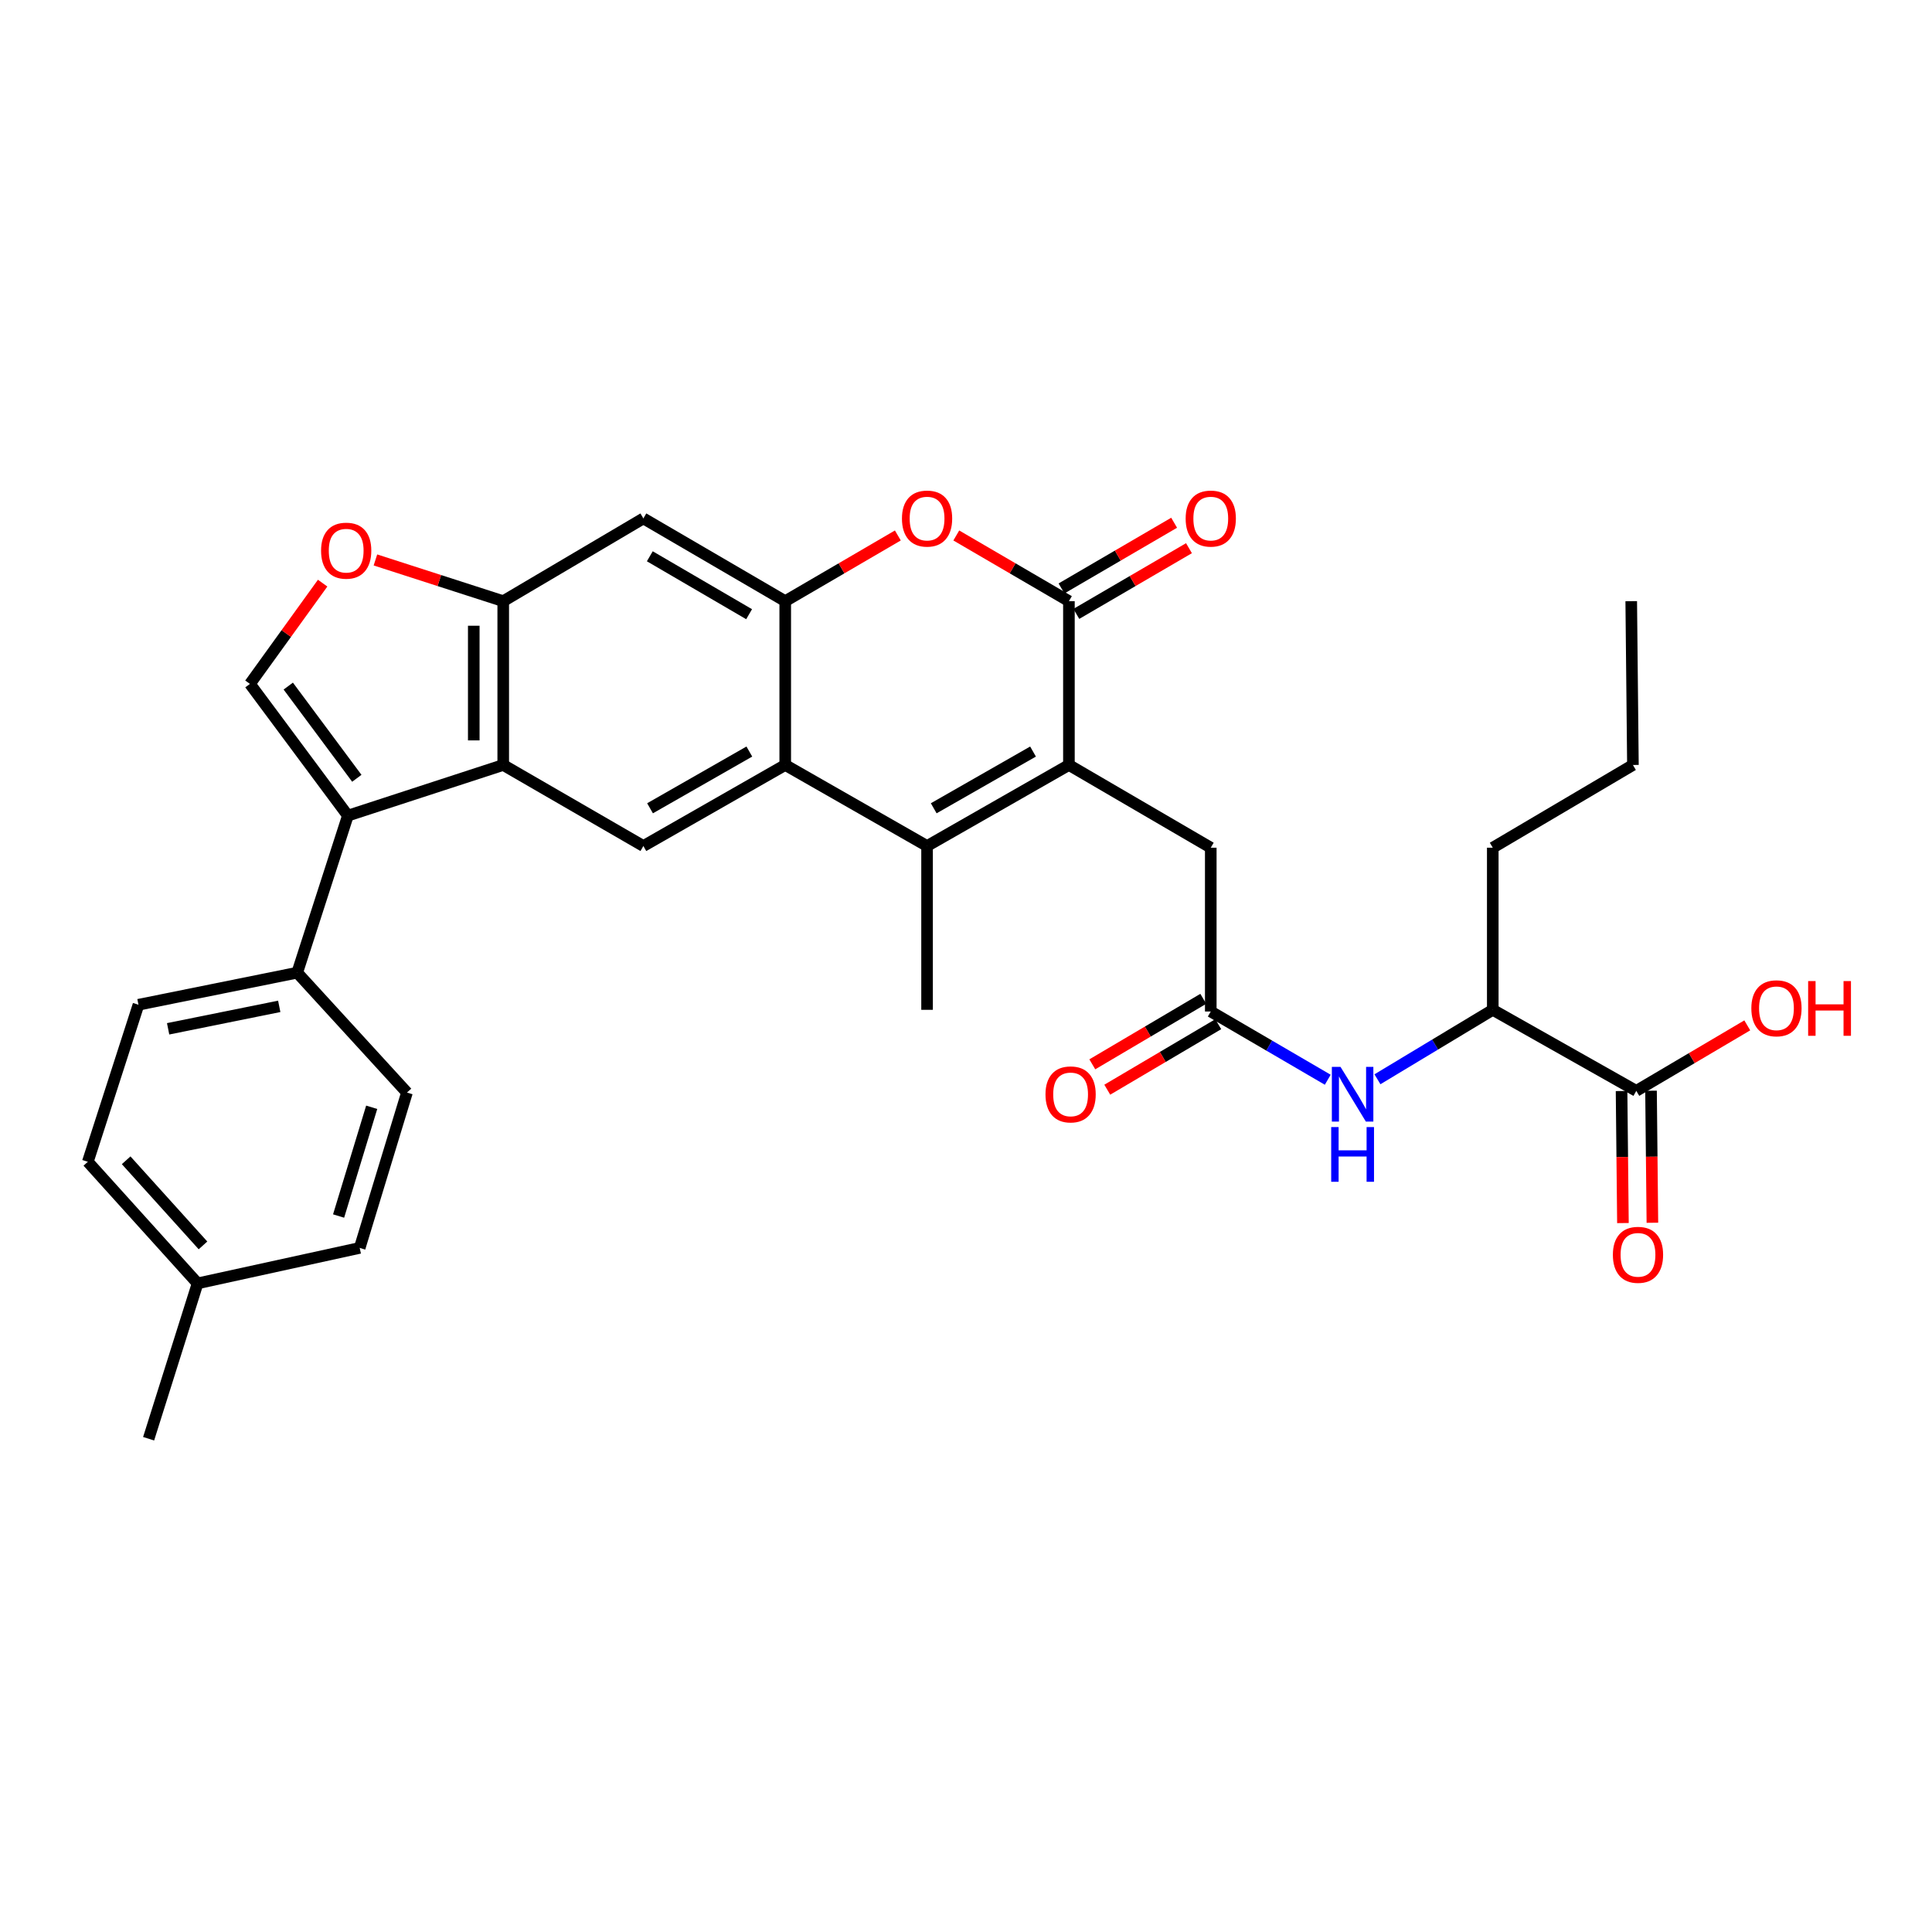 <?xml version='1.0' encoding='iso-8859-1'?>
<svg version='1.1' baseProfile='full'
              xmlns='http://www.w3.org/2000/svg'
                      xmlns:rdkit='http://www.rdkit.org/xml'
                      xmlns:xlink='http://www.w3.org/1999/xlink'
                  xml:space='preserve'
width='1000px' height='1000px' viewBox='0 0 1000 1000'>
<!-- END OF HEADER -->
<rect style='opacity:1.0;fill:#FFFFFF;stroke:none' width='1000' height='1000' x='0' y='0'> </rect>
<path class='bond-0' d='M 553.27,395.947 L 479.848,437.898' style='fill:none;fill-rule:evenodd;stroke:#000000;stroke-width:6px;stroke-linecap:butt;stroke-linejoin:miter;stroke-opacity:1' />
<path class='bond-0' d='M 534.692,389 L 483.296,418.365' style='fill:none;fill-rule:evenodd;stroke:#000000;stroke-width:6px;stroke-linecap:butt;stroke-linejoin:miter;stroke-opacity:1' />
<path class='bond-1' d='M 553.27,395.947 L 553.27,311.164' style='fill:none;fill-rule:evenodd;stroke:#000000;stroke-width:6px;stroke-linecap:butt;stroke-linejoin:miter;stroke-opacity:1' />
<path class='bond-2' d='M 553.27,395.947 L 626.692,438.771' style='fill:none;fill-rule:evenodd;stroke:#000000;stroke-width:6px;stroke-linecap:butt;stroke-linejoin:miter;stroke-opacity:1' />
<path class='bond-3' d='M 479.848,437.898 L 406.434,395.947' style='fill:none;fill-rule:evenodd;stroke:#000000;stroke-width:6px;stroke-linecap:butt;stroke-linejoin:miter;stroke-opacity:1' />
<path class='bond-4' d='M 479.848,437.898 L 479.848,522.681' style='fill:none;fill-rule:evenodd;stroke:#000000;stroke-width:6px;stroke-linecap:butt;stroke-linejoin:miter;stroke-opacity:1' />
<path class='bond-5' d='M 553.27,311.164 L 524.121,294.16' style='fill:none;fill-rule:evenodd;stroke:#000000;stroke-width:6px;stroke-linecap:butt;stroke-linejoin:miter;stroke-opacity:1' />
<path class='bond-5' d='M 524.121,294.16 L 494.973,277.156' style='fill:none;fill-rule:evenodd;stroke:#FF0000;stroke-width:6px;stroke-linecap:butt;stroke-linejoin:miter;stroke-opacity:1' />
<path class='bond-6' d='M 557.112,317.75 L 586.261,300.746' style='fill:none;fill-rule:evenodd;stroke:#000000;stroke-width:6px;stroke-linecap:butt;stroke-linejoin:miter;stroke-opacity:1' />
<path class='bond-6' d='M 586.261,300.746 L 615.409,283.742' style='fill:none;fill-rule:evenodd;stroke:#FF0000;stroke-width:6px;stroke-linecap:butt;stroke-linejoin:miter;stroke-opacity:1' />
<path class='bond-6' d='M 549.428,304.579 L 578.577,287.575' style='fill:none;fill-rule:evenodd;stroke:#000000;stroke-width:6px;stroke-linecap:butt;stroke-linejoin:miter;stroke-opacity:1' />
<path class='bond-6' d='M 578.577,287.575 L 607.726,270.57' style='fill:none;fill-rule:evenodd;stroke:#FF0000;stroke-width:6px;stroke-linecap:butt;stroke-linejoin:miter;stroke-opacity:1' />
<path class='bond-7' d='M 406.434,395.947 L 333.011,437.898' style='fill:none;fill-rule:evenodd;stroke:#000000;stroke-width:6px;stroke-linecap:butt;stroke-linejoin:miter;stroke-opacity:1' />
<path class='bond-7' d='M 387.855,389 L 336.46,418.365' style='fill:none;fill-rule:evenodd;stroke:#000000;stroke-width:6px;stroke-linecap:butt;stroke-linejoin:miter;stroke-opacity:1' />
<path class='bond-8' d='M 406.434,395.947 L 406.434,311.164' style='fill:none;fill-rule:evenodd;stroke:#000000;stroke-width:6px;stroke-linecap:butt;stroke-linejoin:miter;stroke-opacity:1' />
<path class='bond-9' d='M 406.434,311.164 L 435.578,294.161' style='fill:none;fill-rule:evenodd;stroke:#000000;stroke-width:6px;stroke-linecap:butt;stroke-linejoin:miter;stroke-opacity:1' />
<path class='bond-9' d='M 435.578,294.161 L 464.723,277.157' style='fill:none;fill-rule:evenodd;stroke:#FF0000;stroke-width:6px;stroke-linecap:butt;stroke-linejoin:miter;stroke-opacity:1' />
<path class='bond-10' d='M 406.434,311.164 L 333.011,268.333' style='fill:none;fill-rule:evenodd;stroke:#000000;stroke-width:6px;stroke-linecap:butt;stroke-linejoin:miter;stroke-opacity:1' />
<path class='bond-10' d='M 387.737,317.911 L 336.341,287.929' style='fill:none;fill-rule:evenodd;stroke:#000000;stroke-width:6px;stroke-linecap:butt;stroke-linejoin:miter;stroke-opacity:1' />
<path class='bond-11' d='M 180.058,422.167 L 260.47,395.947' style='fill:none;fill-rule:evenodd;stroke:#000000;stroke-width:6px;stroke-linecap:butt;stroke-linejoin:miter;stroke-opacity:1' />
<path class='bond-12' d='M 180.058,422.167 L 129.365,353.988' style='fill:none;fill-rule:evenodd;stroke:#000000;stroke-width:6px;stroke-linecap:butt;stroke-linejoin:miter;stroke-opacity:1' />
<path class='bond-12' d='M 184.691,402.841 L 149.206,355.116' style='fill:none;fill-rule:evenodd;stroke:#000000;stroke-width:6px;stroke-linecap:butt;stroke-linejoin:miter;stroke-opacity:1' />
<path class='bond-13' d='M 180.058,422.167 L 153.839,503.451' style='fill:none;fill-rule:evenodd;stroke:#000000;stroke-width:6px;stroke-linecap:butt;stroke-linejoin:miter;stroke-opacity:1' />
<path class='bond-14' d='M 260.47,395.947 L 333.011,437.898' style='fill:none;fill-rule:evenodd;stroke:#000000;stroke-width:6px;stroke-linecap:butt;stroke-linejoin:miter;stroke-opacity:1' />
<path class='bond-15' d='M 260.47,395.947 L 260.47,311.164' style='fill:none;fill-rule:evenodd;stroke:#000000;stroke-width:6px;stroke-linecap:butt;stroke-linejoin:miter;stroke-opacity:1' />
<path class='bond-15' d='M 245.221,383.23 L 245.221,323.882' style='fill:none;fill-rule:evenodd;stroke:#000000;stroke-width:6px;stroke-linecap:butt;stroke-linejoin:miter;stroke-opacity:1' />
<path class='bond-16' d='M 129.365,353.988 L 148.182,327.911' style='fill:none;fill-rule:evenodd;stroke:#000000;stroke-width:6px;stroke-linecap:butt;stroke-linejoin:miter;stroke-opacity:1' />
<path class='bond-16' d='M 148.182,327.911 L 166.999,301.834' style='fill:none;fill-rule:evenodd;stroke:#FF0000;stroke-width:6px;stroke-linecap:butt;stroke-linejoin:miter;stroke-opacity:1' />
<path class='bond-17' d='M 260.47,311.164 L 333.011,268.333' style='fill:none;fill-rule:evenodd;stroke:#000000;stroke-width:6px;stroke-linecap:butt;stroke-linejoin:miter;stroke-opacity:1' />
<path class='bond-18' d='M 260.47,311.164 L 227.395,300.496' style='fill:none;fill-rule:evenodd;stroke:#000000;stroke-width:6px;stroke-linecap:butt;stroke-linejoin:miter;stroke-opacity:1' />
<path class='bond-18' d='M 227.395,300.496 L 194.321,289.827' style='fill:none;fill-rule:evenodd;stroke:#FF0000;stroke-width:6px;stroke-linecap:butt;stroke-linejoin:miter;stroke-opacity:1' />
<path class='bond-19' d='M 626.692,523.553 L 626.692,438.771' style='fill:none;fill-rule:evenodd;stroke:#000000;stroke-width:6px;stroke-linecap:butt;stroke-linejoin:miter;stroke-opacity:1' />
<path class='bond-20' d='M 626.692,523.553 L 656.967,541.213' style='fill:none;fill-rule:evenodd;stroke:#000000;stroke-width:6px;stroke-linecap:butt;stroke-linejoin:miter;stroke-opacity:1' />
<path class='bond-20' d='M 656.967,541.213 L 687.242,558.873' style='fill:none;fill-rule:evenodd;stroke:#0000FF;stroke-width:6px;stroke-linecap:butt;stroke-linejoin:miter;stroke-opacity:1' />
<path class='bond-21' d='M 622.817,516.988 L 594.095,533.941' style='fill:none;fill-rule:evenodd;stroke:#000000;stroke-width:6px;stroke-linecap:butt;stroke-linejoin:miter;stroke-opacity:1' />
<path class='bond-21' d='M 594.095,533.941 L 565.373,550.894' style='fill:none;fill-rule:evenodd;stroke:#FF0000;stroke-width:6px;stroke-linecap:butt;stroke-linejoin:miter;stroke-opacity:1' />
<path class='bond-21' d='M 630.568,530.119 L 601.846,547.073' style='fill:none;fill-rule:evenodd;stroke:#000000;stroke-width:6px;stroke-linecap:butt;stroke-linejoin:miter;stroke-opacity:1' />
<path class='bond-21' d='M 601.846,547.073 L 573.124,564.026' style='fill:none;fill-rule:evenodd;stroke:#FF0000;stroke-width:6px;stroke-linecap:butt;stroke-linejoin:miter;stroke-opacity:1' />
<path class='bond-22' d='M 712.964,558.633 L 742.81,540.657' style='fill:none;fill-rule:evenodd;stroke:#0000FF;stroke-width:6px;stroke-linecap:butt;stroke-linejoin:miter;stroke-opacity:1' />
<path class='bond-22' d='M 742.81,540.657 L 772.656,522.681' style='fill:none;fill-rule:evenodd;stroke:#000000;stroke-width:6px;stroke-linecap:butt;stroke-linejoin:miter;stroke-opacity:1' />
<path class='bond-23' d='M 846.943,564.632 L 772.656,522.681' style='fill:none;fill-rule:evenodd;stroke:#000000;stroke-width:6px;stroke-linecap:butt;stroke-linejoin:miter;stroke-opacity:1' />
<path class='bond-24' d='M 839.319,564.711 L 839.674,598.882' style='fill:none;fill-rule:evenodd;stroke:#000000;stroke-width:6px;stroke-linecap:butt;stroke-linejoin:miter;stroke-opacity:1' />
<path class='bond-24' d='M 839.674,598.882 L 840.029,633.054' style='fill:none;fill-rule:evenodd;stroke:#FF0000;stroke-width:6px;stroke-linecap:butt;stroke-linejoin:miter;stroke-opacity:1' />
<path class='bond-24' d='M 854.567,564.552 L 854.922,598.724' style='fill:none;fill-rule:evenodd;stroke:#000000;stroke-width:6px;stroke-linecap:butt;stroke-linejoin:miter;stroke-opacity:1' />
<path class='bond-24' d='M 854.922,598.724 L 855.277,632.896' style='fill:none;fill-rule:evenodd;stroke:#FF0000;stroke-width:6px;stroke-linecap:butt;stroke-linejoin:miter;stroke-opacity:1' />
<path class='bond-25' d='M 846.943,564.632 L 875.665,547.678' style='fill:none;fill-rule:evenodd;stroke:#000000;stroke-width:6px;stroke-linecap:butt;stroke-linejoin:miter;stroke-opacity:1' />
<path class='bond-25' d='M 875.665,547.678 L 904.387,530.725' style='fill:none;fill-rule:evenodd;stroke:#FF0000;stroke-width:6px;stroke-linecap:butt;stroke-linejoin:miter;stroke-opacity:1' />
<path class='bond-26' d='M 153.839,503.451 L 71.674,520.055' style='fill:none;fill-rule:evenodd;stroke:#000000;stroke-width:6px;stroke-linecap:butt;stroke-linejoin:miter;stroke-opacity:1' />
<path class='bond-26' d='M 144.535,520.888 L 87.019,532.511' style='fill:none;fill-rule:evenodd;stroke:#000000;stroke-width:6px;stroke-linecap:butt;stroke-linejoin:miter;stroke-opacity:1' />
<path class='bond-27' d='M 153.839,503.451 L 210.649,565.504' style='fill:none;fill-rule:evenodd;stroke:#000000;stroke-width:6px;stroke-linecap:butt;stroke-linejoin:miter;stroke-opacity:1' />
<path class='bond-28' d='M 772.656,522.681 L 772.656,438.771' style='fill:none;fill-rule:evenodd;stroke:#000000;stroke-width:6px;stroke-linecap:butt;stroke-linejoin:miter;stroke-opacity:1' />
<path class='bond-29' d='M 71.674,520.055 L 45.455,601.339' style='fill:none;fill-rule:evenodd;stroke:#000000;stroke-width:6px;stroke-linecap:butt;stroke-linejoin:miter;stroke-opacity:1' />
<path class='bond-30' d='M 210.649,565.504 L 186.175,645.916' style='fill:none;fill-rule:evenodd;stroke:#000000;stroke-width:6px;stroke-linecap:butt;stroke-linejoin:miter;stroke-opacity:1' />
<path class='bond-30' d='M 192.39,573.126 L 175.258,629.414' style='fill:none;fill-rule:evenodd;stroke:#000000;stroke-width:6px;stroke-linecap:butt;stroke-linejoin:miter;stroke-opacity:1' />
<path class='bond-31' d='M 186.175,645.916 L 102.273,664.273' style='fill:none;fill-rule:evenodd;stroke:#000000;stroke-width:6px;stroke-linecap:butt;stroke-linejoin:miter;stroke-opacity:1' />
<path class='bond-32' d='M 45.455,601.339 L 102.273,664.273' style='fill:none;fill-rule:evenodd;stroke:#000000;stroke-width:6px;stroke-linecap:butt;stroke-linejoin:miter;stroke-opacity:1' />
<path class='bond-32' d='M 65.296,600.56 L 105.069,644.615' style='fill:none;fill-rule:evenodd;stroke:#000000;stroke-width:6px;stroke-linecap:butt;stroke-linejoin:miter;stroke-opacity:1' />
<path class='bond-33' d='M 102.273,664.273 L 76.926,744.685' style='fill:none;fill-rule:evenodd;stroke:#000000;stroke-width:6px;stroke-linecap:butt;stroke-linejoin:miter;stroke-opacity:1' />
<path class='bond-34' d='M 772.656,438.771 L 845.198,395.947' style='fill:none;fill-rule:evenodd;stroke:#000000;stroke-width:6px;stroke-linecap:butt;stroke-linejoin:miter;stroke-opacity:1' />
<path class='bond-35' d='M 845.198,395.947 L 844.325,311.164' style='fill:none;fill-rule:evenodd;stroke:#000000;stroke-width:6px;stroke-linecap:butt;stroke-linejoin:miter;stroke-opacity:1' />
<path  class='atom-7' d='M 466.848 268.413
Q 466.848 261.613, 470.208 257.813
Q 473.568 254.013, 479.848 254.013
Q 486.128 254.013, 489.488 257.813
Q 492.848 261.613, 492.848 268.413
Q 492.848 275.293, 489.448 279.213
Q 486.048 283.093, 479.848 283.093
Q 473.608 283.093, 470.208 279.213
Q 466.848 275.333, 466.848 268.413
M 479.848 279.893
Q 484.168 279.893, 486.488 277.013
Q 488.848 274.093, 488.848 268.413
Q 488.848 262.853, 486.488 260.053
Q 484.168 257.213, 479.848 257.213
Q 475.528 257.213, 473.168 260.013
Q 470.848 262.813, 470.848 268.413
Q 470.848 274.133, 473.168 277.013
Q 475.528 279.893, 479.848 279.893
' fill='#FF0000'/>
<path  class='atom-11' d='M 166.186 285.025
Q 166.186 278.225, 169.546 274.425
Q 172.906 270.625, 179.186 270.625
Q 185.466 270.625, 188.826 274.425
Q 192.186 278.225, 192.186 285.025
Q 192.186 291.905, 188.786 295.825
Q 185.386 299.705, 179.186 299.705
Q 172.946 299.705, 169.546 295.825
Q 166.186 291.945, 166.186 285.025
M 179.186 296.505
Q 183.506 296.505, 185.826 293.625
Q 188.186 290.705, 188.186 285.025
Q 188.186 279.465, 185.826 276.665
Q 183.506 273.825, 179.186 273.825
Q 174.866 273.825, 172.506 276.625
Q 170.186 279.425, 170.186 285.025
Q 170.186 290.745, 172.506 293.625
Q 174.866 296.505, 179.186 296.505
' fill='#FF0000'/>
<path  class='atom-14' d='M 693.846 552.217
L 703.126 567.217
Q 704.046 568.697, 705.526 571.377
Q 707.006 574.057, 707.086 574.217
L 707.086 552.217
L 710.846 552.217
L 710.846 580.537
L 706.966 580.537
L 697.006 564.137
Q 695.846 562.217, 694.606 560.017
Q 693.406 557.817, 693.046 557.137
L 693.046 580.537
L 689.366 580.537
L 689.366 552.217
L 693.846 552.217
' fill='#0000FF'/>
<path  class='atom-14' d='M 689.026 583.369
L 692.866 583.369
L 692.866 595.409
L 707.346 595.409
L 707.346 583.369
L 711.186 583.369
L 711.186 611.689
L 707.346 611.689
L 707.346 598.609
L 692.866 598.609
L 692.866 611.689
L 689.026 611.689
L 689.026 583.369
' fill='#0000FF'/>
<path  class='atom-19' d='M 613.692 268.413
Q 613.692 261.613, 617.052 257.813
Q 620.412 254.013, 626.692 254.013
Q 632.972 254.013, 636.332 257.813
Q 639.692 261.613, 639.692 268.413
Q 639.692 275.293, 636.292 279.213
Q 632.892 283.093, 626.692 283.093
Q 620.452 283.093, 617.052 279.213
Q 613.692 275.333, 613.692 268.413
M 626.692 279.893
Q 631.012 279.893, 633.332 277.013
Q 635.692 274.093, 635.692 268.413
Q 635.692 262.853, 633.332 260.053
Q 631.012 257.213, 626.692 257.213
Q 622.372 257.213, 620.012 260.013
Q 617.692 262.813, 617.692 268.413
Q 617.692 274.133, 620.012 277.013
Q 622.372 279.893, 626.692 279.893
' fill='#FF0000'/>
<path  class='atom-20' d='M 541.143 566.457
Q 541.143 559.657, 544.503 555.857
Q 547.863 552.057, 554.143 552.057
Q 560.423 552.057, 563.783 555.857
Q 567.143 559.657, 567.143 566.457
Q 567.143 573.337, 563.743 577.257
Q 560.343 581.137, 554.143 581.137
Q 547.903 581.137, 544.503 577.257
Q 541.143 573.377, 541.143 566.457
M 554.143 577.937
Q 558.463 577.937, 560.783 575.057
Q 563.143 572.137, 563.143 566.457
Q 563.143 560.897, 560.783 558.097
Q 558.463 555.257, 554.143 555.257
Q 549.823 555.257, 547.463 558.057
Q 545.143 560.857, 545.143 566.457
Q 545.143 572.177, 547.463 575.057
Q 549.823 577.937, 554.143 577.937
' fill='#FF0000'/>
<path  class='atom-21' d='M 834.824 649.494
Q 834.824 642.694, 838.184 638.894
Q 841.544 635.094, 847.824 635.094
Q 854.104 635.094, 857.464 638.894
Q 860.824 642.694, 860.824 649.494
Q 860.824 656.374, 857.424 660.294
Q 854.024 664.174, 847.824 664.174
Q 841.584 664.174, 838.184 660.294
Q 834.824 656.414, 834.824 649.494
M 847.824 660.974
Q 852.144 660.974, 854.464 658.094
Q 856.824 655.174, 856.824 649.494
Q 856.824 643.934, 854.464 641.134
Q 852.144 638.294, 847.824 638.294
Q 843.504 638.294, 841.144 641.094
Q 838.824 643.894, 838.824 649.494
Q 838.824 655.214, 841.144 658.094
Q 843.504 660.974, 847.824 660.974
' fill='#FF0000'/>
<path  class='atom-24' d='M 906.493 521.888
Q 906.493 515.088, 909.853 511.288
Q 913.213 507.488, 919.493 507.488
Q 925.773 507.488, 929.133 511.288
Q 932.493 515.088, 932.493 521.888
Q 932.493 528.768, 929.093 532.688
Q 925.693 536.568, 919.493 536.568
Q 913.253 536.568, 909.853 532.688
Q 906.493 528.808, 906.493 521.888
M 919.493 533.368
Q 923.813 533.368, 926.133 530.488
Q 928.493 527.568, 928.493 521.888
Q 928.493 516.328, 926.133 513.528
Q 923.813 510.688, 919.493 510.688
Q 915.173 510.688, 912.813 513.488
Q 910.493 516.288, 910.493 521.888
Q 910.493 527.608, 912.813 530.488
Q 915.173 533.368, 919.493 533.368
' fill='#FF0000'/>
<path  class='atom-24' d='M 935.893 507.808
L 939.733 507.808
L 939.733 519.848
L 954.213 519.848
L 954.213 507.808
L 958.053 507.808
L 958.053 536.128
L 954.213 536.128
L 954.213 523.048
L 939.733 523.048
L 939.733 536.128
L 935.893 536.128
L 935.893 507.808
' fill='#FF0000'/>
</svg>
